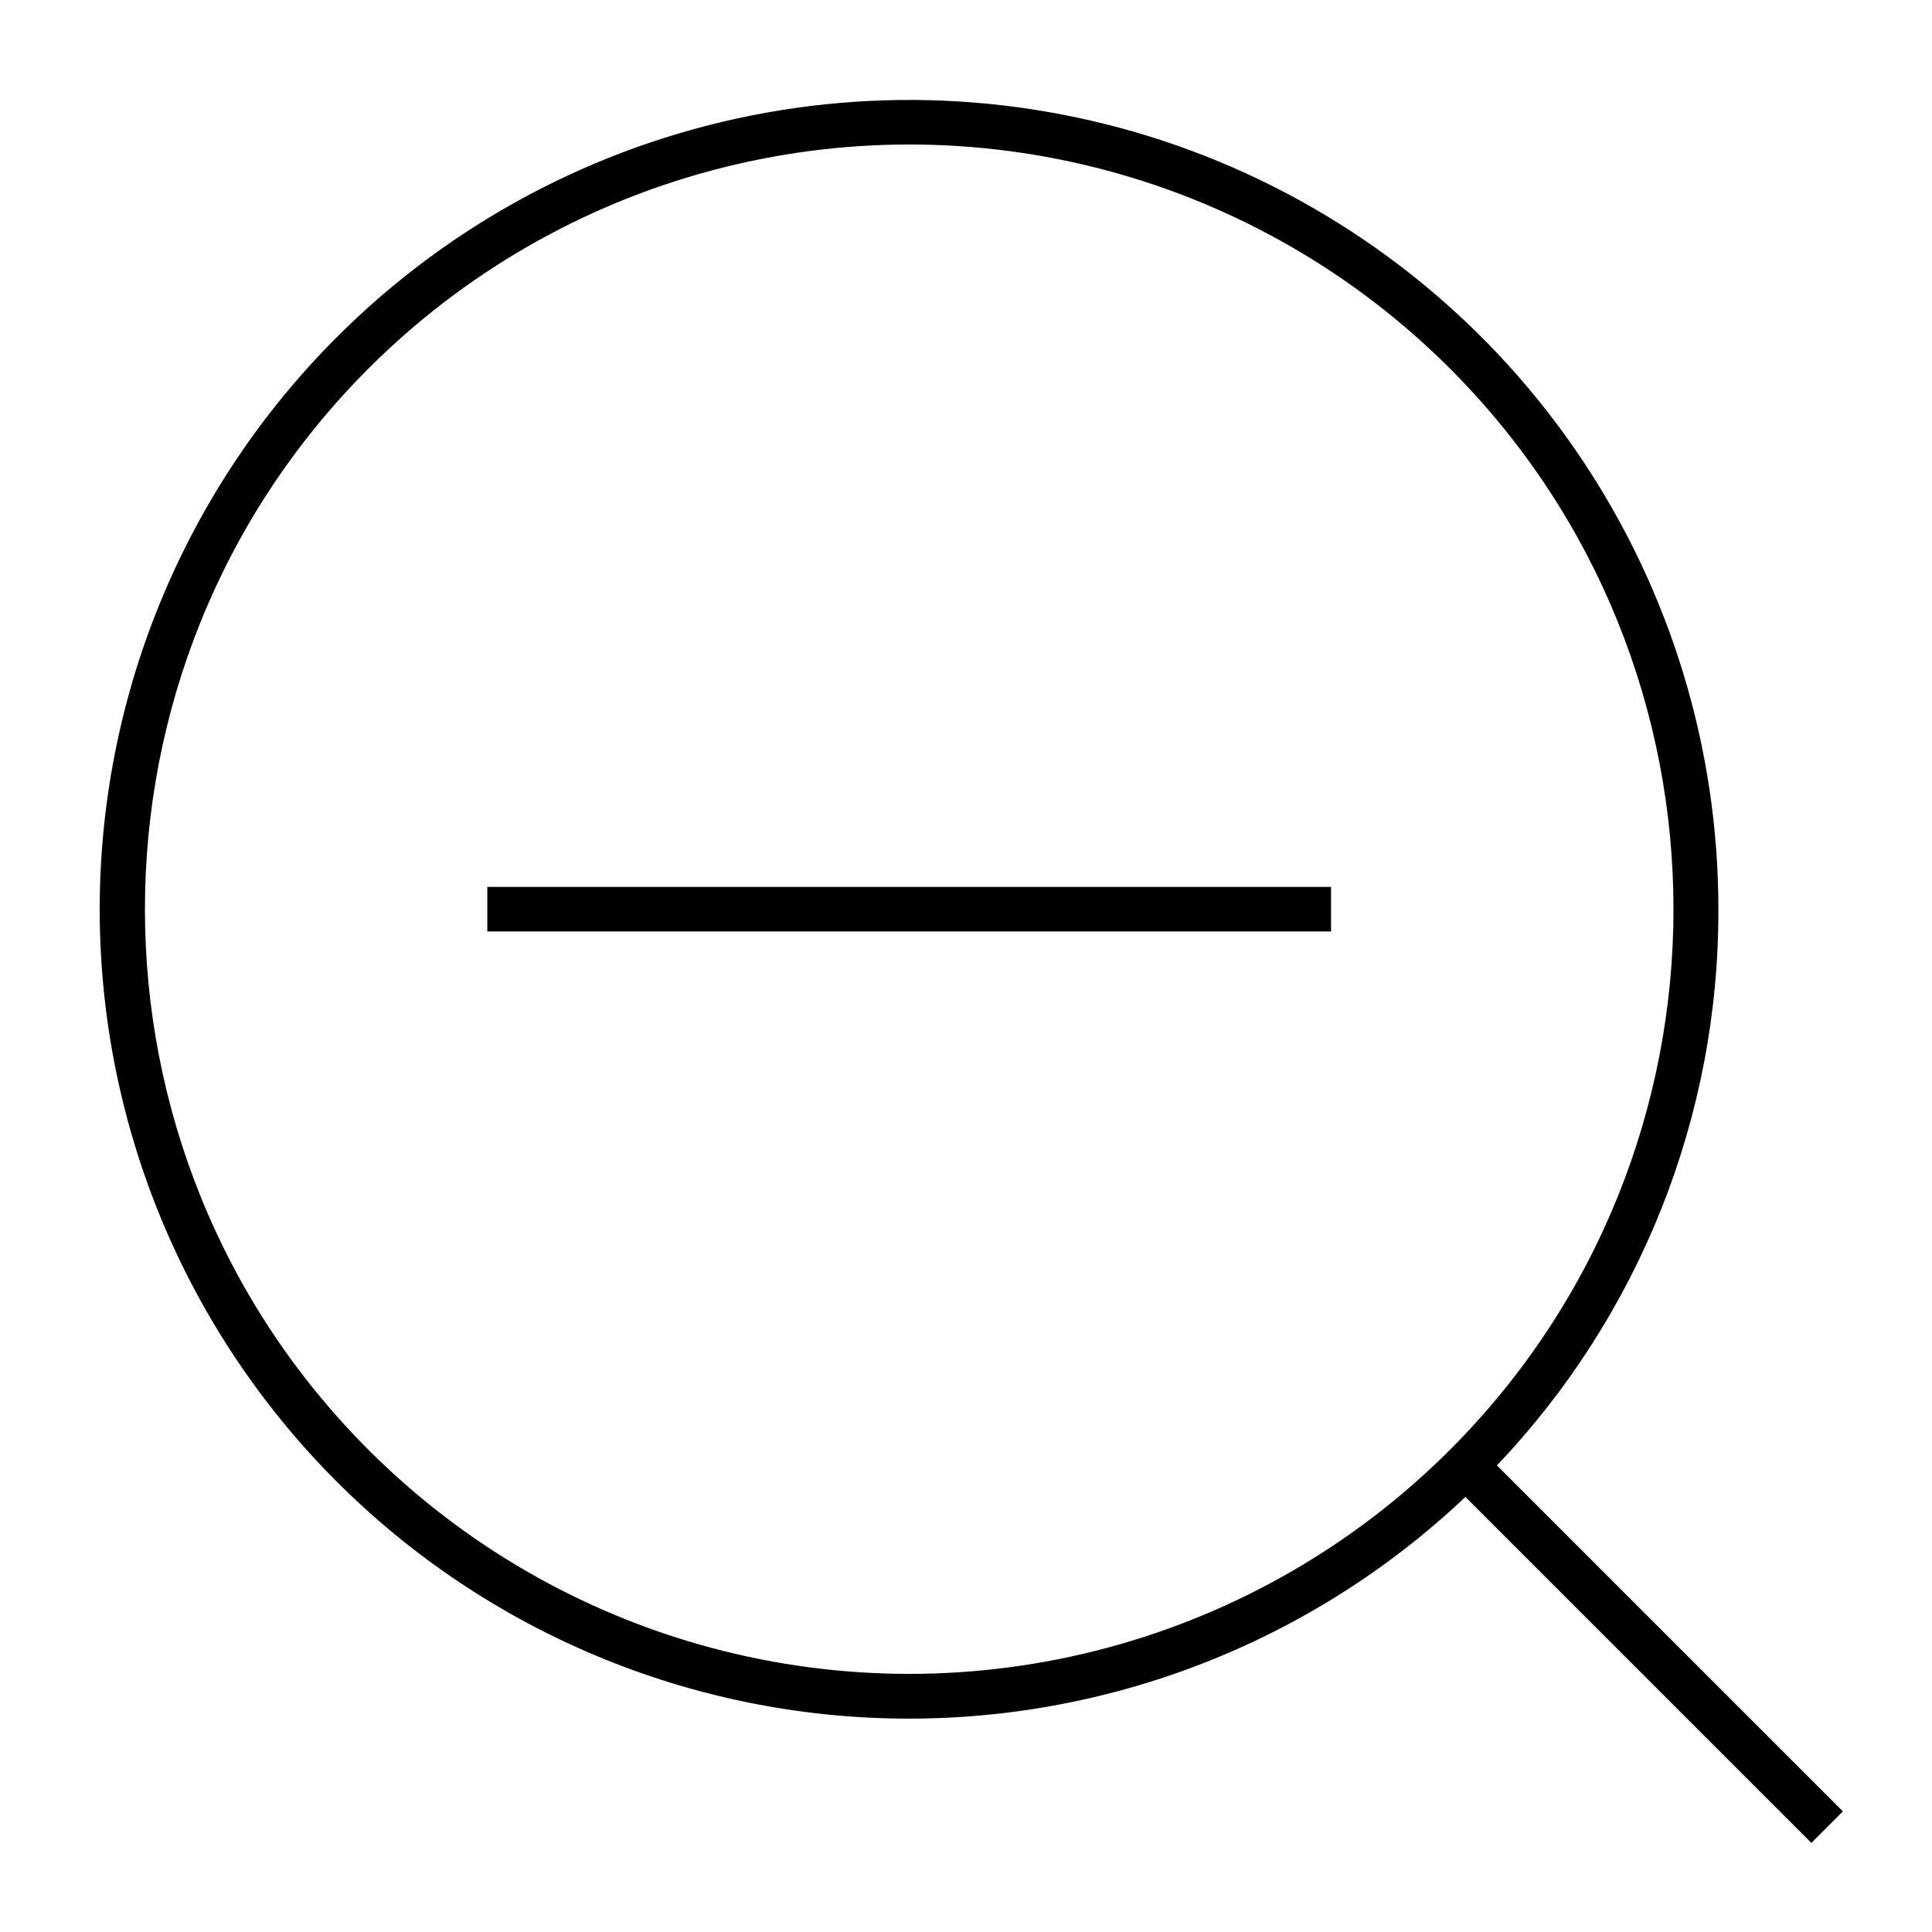 <?xml version="1.0" encoding="UTF-8"?>
<!-- Uploaded to: SVG Repo, www.svgrepo.com, Generator: SVG Repo Mixer Tools -->
<svg fill="#000000" width="800px" height="800px" version="1.1" viewBox="144 144 512 512" xmlns="http://www.w3.org/2000/svg">
 <g>
  <path d="m599.39 384.94c0.004-42.414-12.57-83.875-36.133-119.14-23.562-35.266-57.055-62.754-96.238-78.988-39.188-16.23-82.305-20.48-123.91-12.203-41.598 8.273-79.809 28.699-109.8 58.691-39.887 39.852-62.477 93.805-62.879 150.18-0.402 56.379 21.418 110.65 60.73 151.06 39.312 40.41 92.961 63.715 149.33 64.871 56.371 1.152 110.93-19.941 151.86-58.715l91.688 91.691 8.348-8.348-91.688-91.691c37.82-39.742 58.848-92.547 58.691-147.41zm-71.156 143.3c-25.152 25.152-56.48 43.242-90.84 52.449s-70.535 9.207-104.89 0-65.688-27.297-90.84-52.449c-79.008-79.016-79.008-207.58 0-286.59 25.152-25.156 56.48-43.242 90.84-52.449s70.535-9.207 104.89 0 65.688 27.293 90.84 52.449c79.008 79.012 79.008 207.57 0 286.59z"/>
  <path d="m273.14 379.04h223.6v11.809h-223.6z"/>
 </g>
</svg>